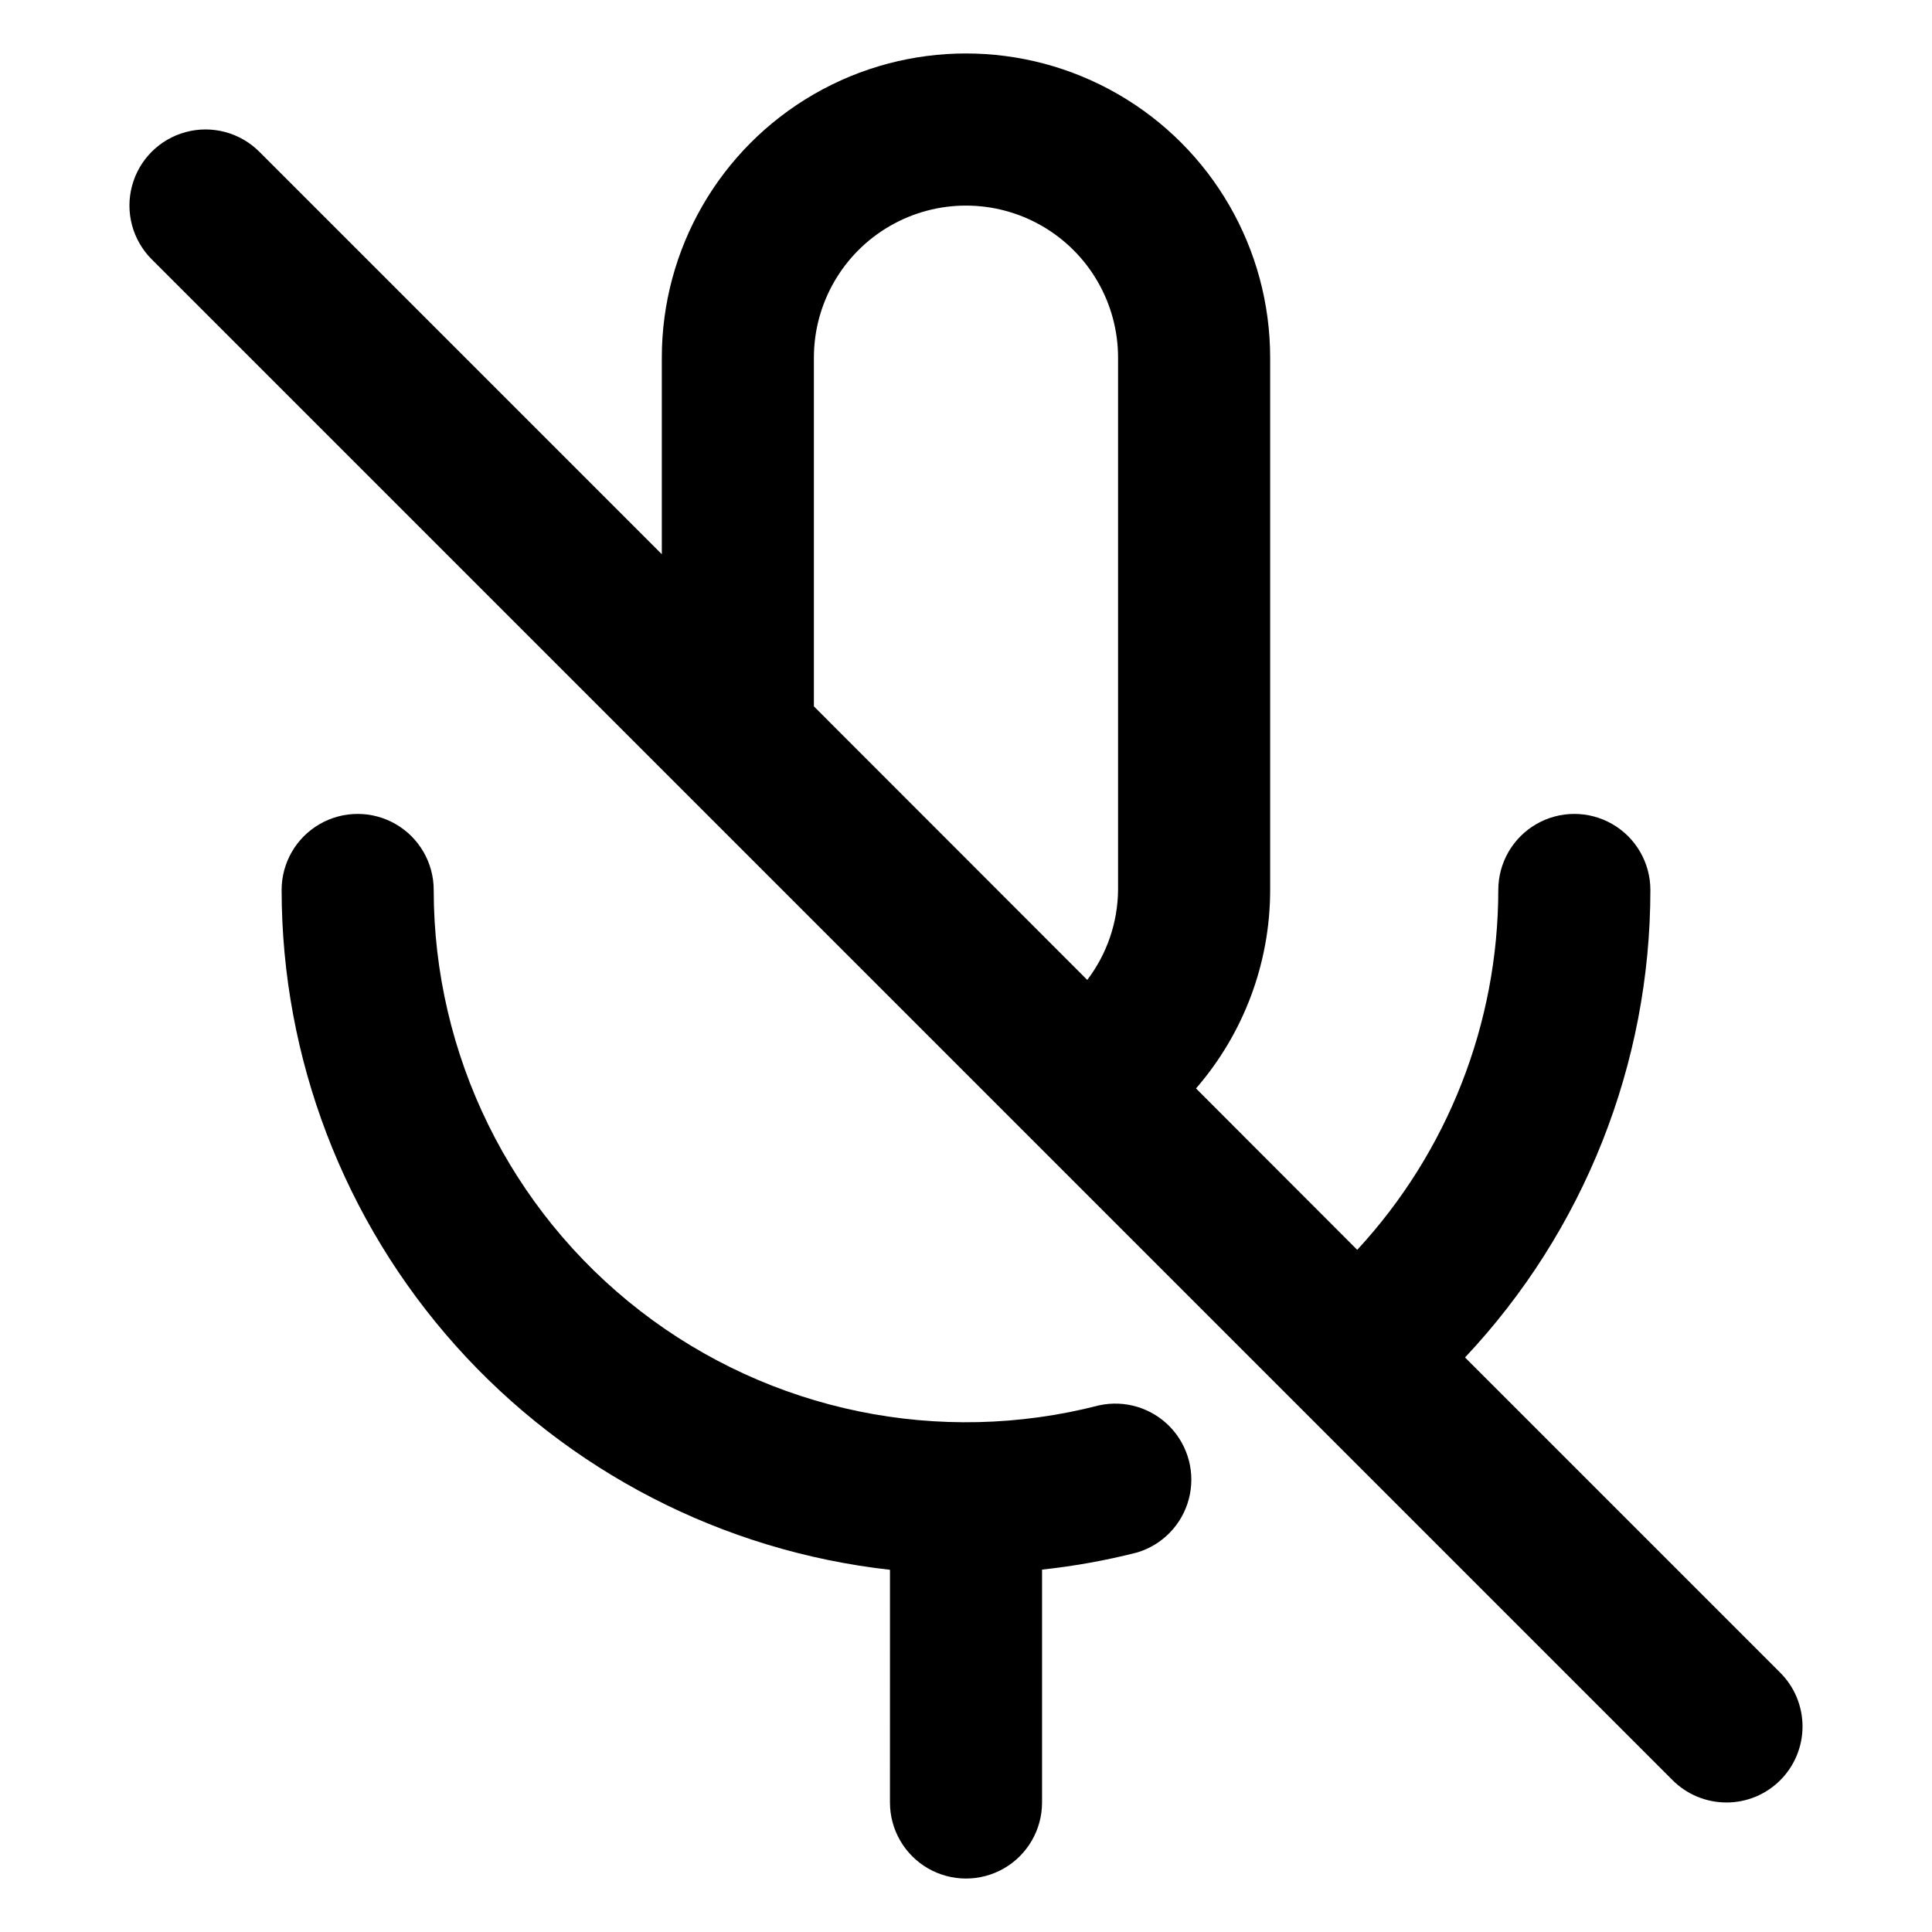 <?xml version="1.0" encoding="UTF-8"?>
<!-- Uploaded to: ICON Repo, www.svgrepo.com, Generator: ICON Repo Mixer Tools -->
<svg fill="#000000" width="800px" height="800px" version="1.1" viewBox="144 144 512 512" xmlns="http://www.w3.org/2000/svg">
 <g>
  <path d="m379.85 621.68c0 7.199 3.84 13.852 10.074 17.453 6.234 3.598 13.918 3.598 20.152 0 6.234-3.602 10.078-10.254 10.078-17.453v-61.719c8.492-0.91 16.91-2.426 25.188-4.535 6.723-2.012 11.918-7.375 13.707-14.16 1.793-6.785-0.078-14.016-4.93-19.082-4.856-5.07-11.996-7.246-18.852-5.75-42.246 10.906-87.156 1.652-121.65-25.062-34.492-26.719-54.68-67.891-54.68-111.52 0-7.203-3.844-13.855-10.078-17.453-6.234-3.602-13.918-3.602-20.152 0-6.234 3.598-10.074 10.25-10.074 17.453 0.02 44.598 16.473 87.625 46.211 120.86 29.742 33.234 70.684 54.348 115.01 59.301z"/>
  <path d="m601.52 621.68c5.348 0.004 10.477-2.117 14.262-5.898 3.781-3.781 5.906-8.91 5.906-14.258 0-5.348-2.129-10.477-5.91-14.254l-83.531-83.531c31.555-33.535 49.121-77.844 49.121-123.89 0-7.203-3.844-13.855-10.078-17.453-6.234-3.602-13.918-3.602-20.152 0-6.234 3.598-10.074 10.25-10.074 17.453-0.027 35.359-13.375 69.41-37.383 95.371l-42.723-42.773c12.668-14.598 19.645-33.273 19.648-52.598v-141.07c0-28.801-15.367-55.414-40.305-69.812-24.941-14.398-55.672-14.398-80.609 0-24.941 14.398-40.305 41.012-40.305 69.812v52.094l-106.66-106.66c-5.094-5.094-12.52-7.086-19.477-5.219-6.961 1.863-12.395 7.297-14.258 14.258-1.867 6.957 0.125 14.383 5.219 19.477l403.05 403.05c3.781 3.777 8.91 5.898 14.258 5.894zm-241.83-382.89c0-14.402 7.68-27.707 20.152-34.906 12.469-7.199 27.832-7.199 40.305 0 12.469 7.199 20.152 20.504 20.152 34.906v141.07c-0.082 8.613-2.945 16.973-8.164 23.828l-72.445-72.496z"/>
 </g>
</svg>